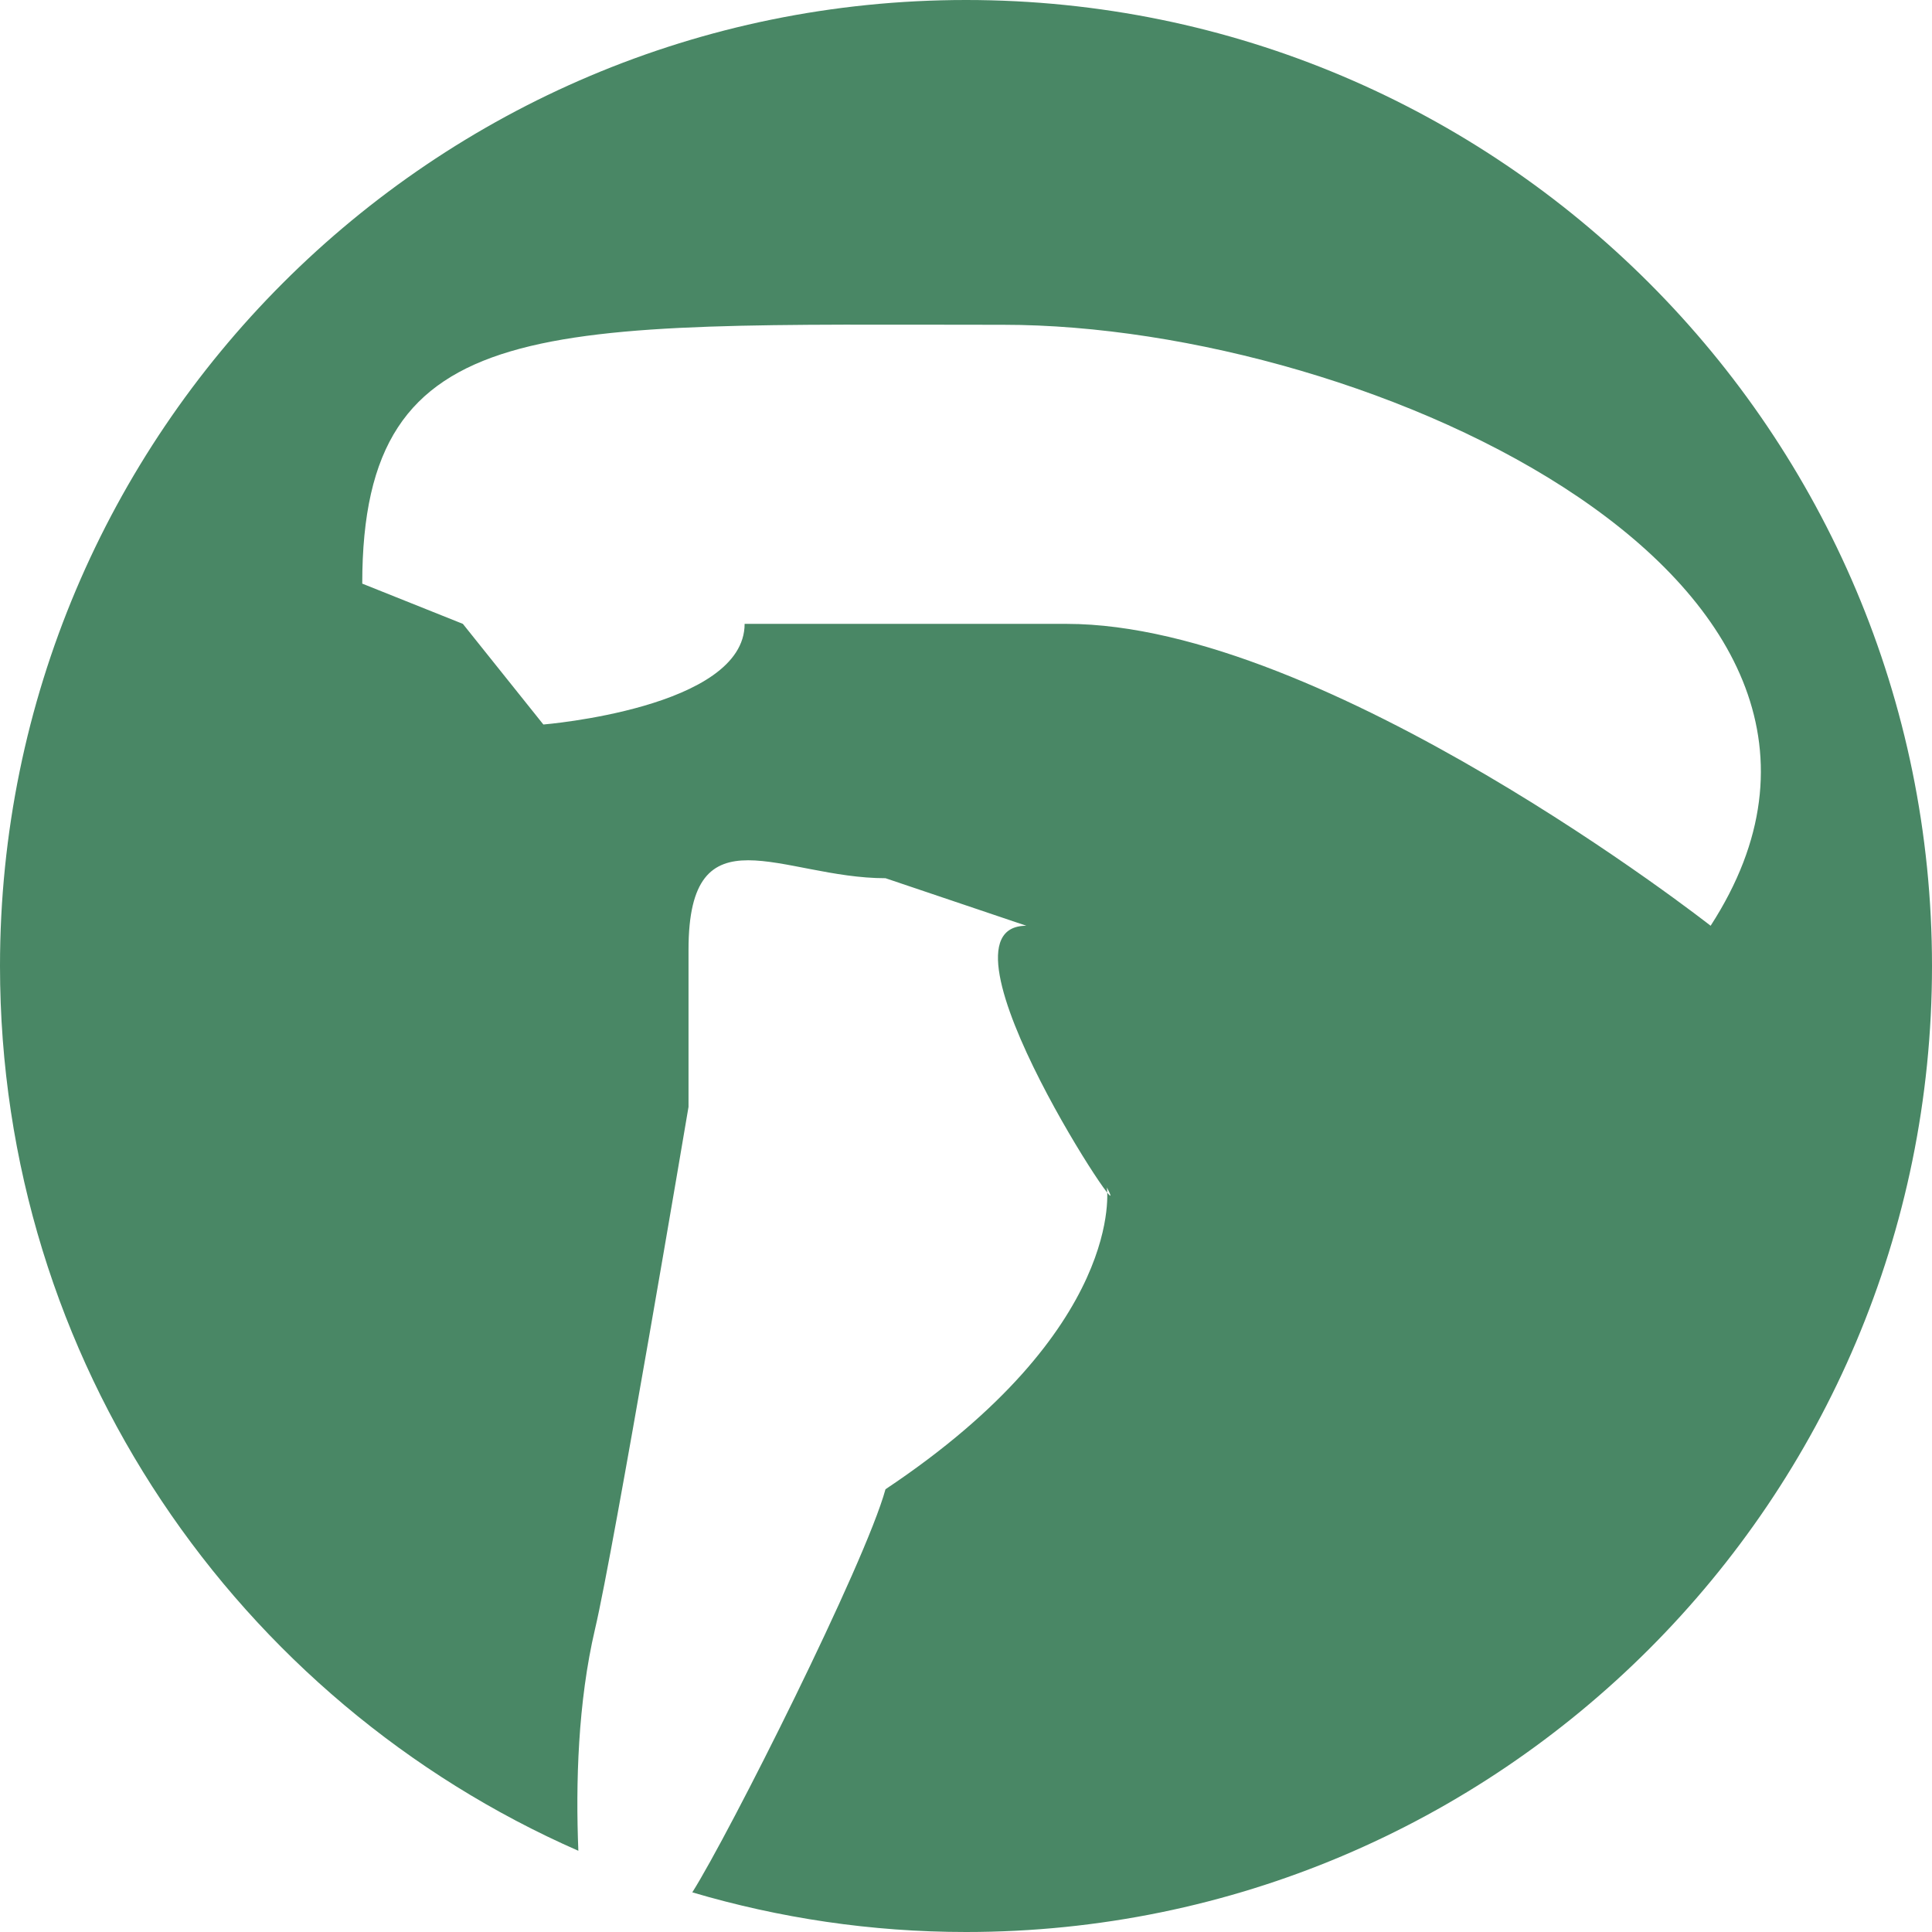 <svg width="130" height="130" viewBox="0 0 130 130" fill="none" xmlns="http://www.w3.org/2000/svg">
<path fill-rule="evenodd" clip-rule="evenodd" d="M65.003 0C29.109 0 0 29.101 0 65.003C0 91.612 16.006 114.484 38.916 124.535C38.732 120.001 38.883 114.544 40.04 109.606C41.291 104.33 46.329 74.479 46.329 74.479C46.329 74.479 46.329 70.04 46.329 63.903C46.329 54.272 52.634 59.093 59.583 59.093L69.062 62.292C86.667 62.292 115.104 62.292 115.104 62.292C115.104 62.292 89.221 41.979 71.771 41.979C52.057 41.979 50.104 41.979 50.104 41.979C50.104 47.65 36.562 48.75 36.562 48.75L31.146 41.979L24.375 39.271C24.375 20.811 36.617 21.854 67.497 21.854C92.316 21.854 130 39.271 115.104 62.292C115.104 62.292 89.968 62.292 69.062 62.292C62.053 62.292 76.743 84.202 74.479 79.896C74.479 79.896 75.833 89.375 59.583 100.208C58.208 105.219 49.051 123.432 46.583 127.332C52.431 129.06 58.608 130 65.003 130C100.899 130 130 100.899 130 65.003C130 29.101 100.899 0 65.003 0Z" fill="#498765"/>
</svg>
